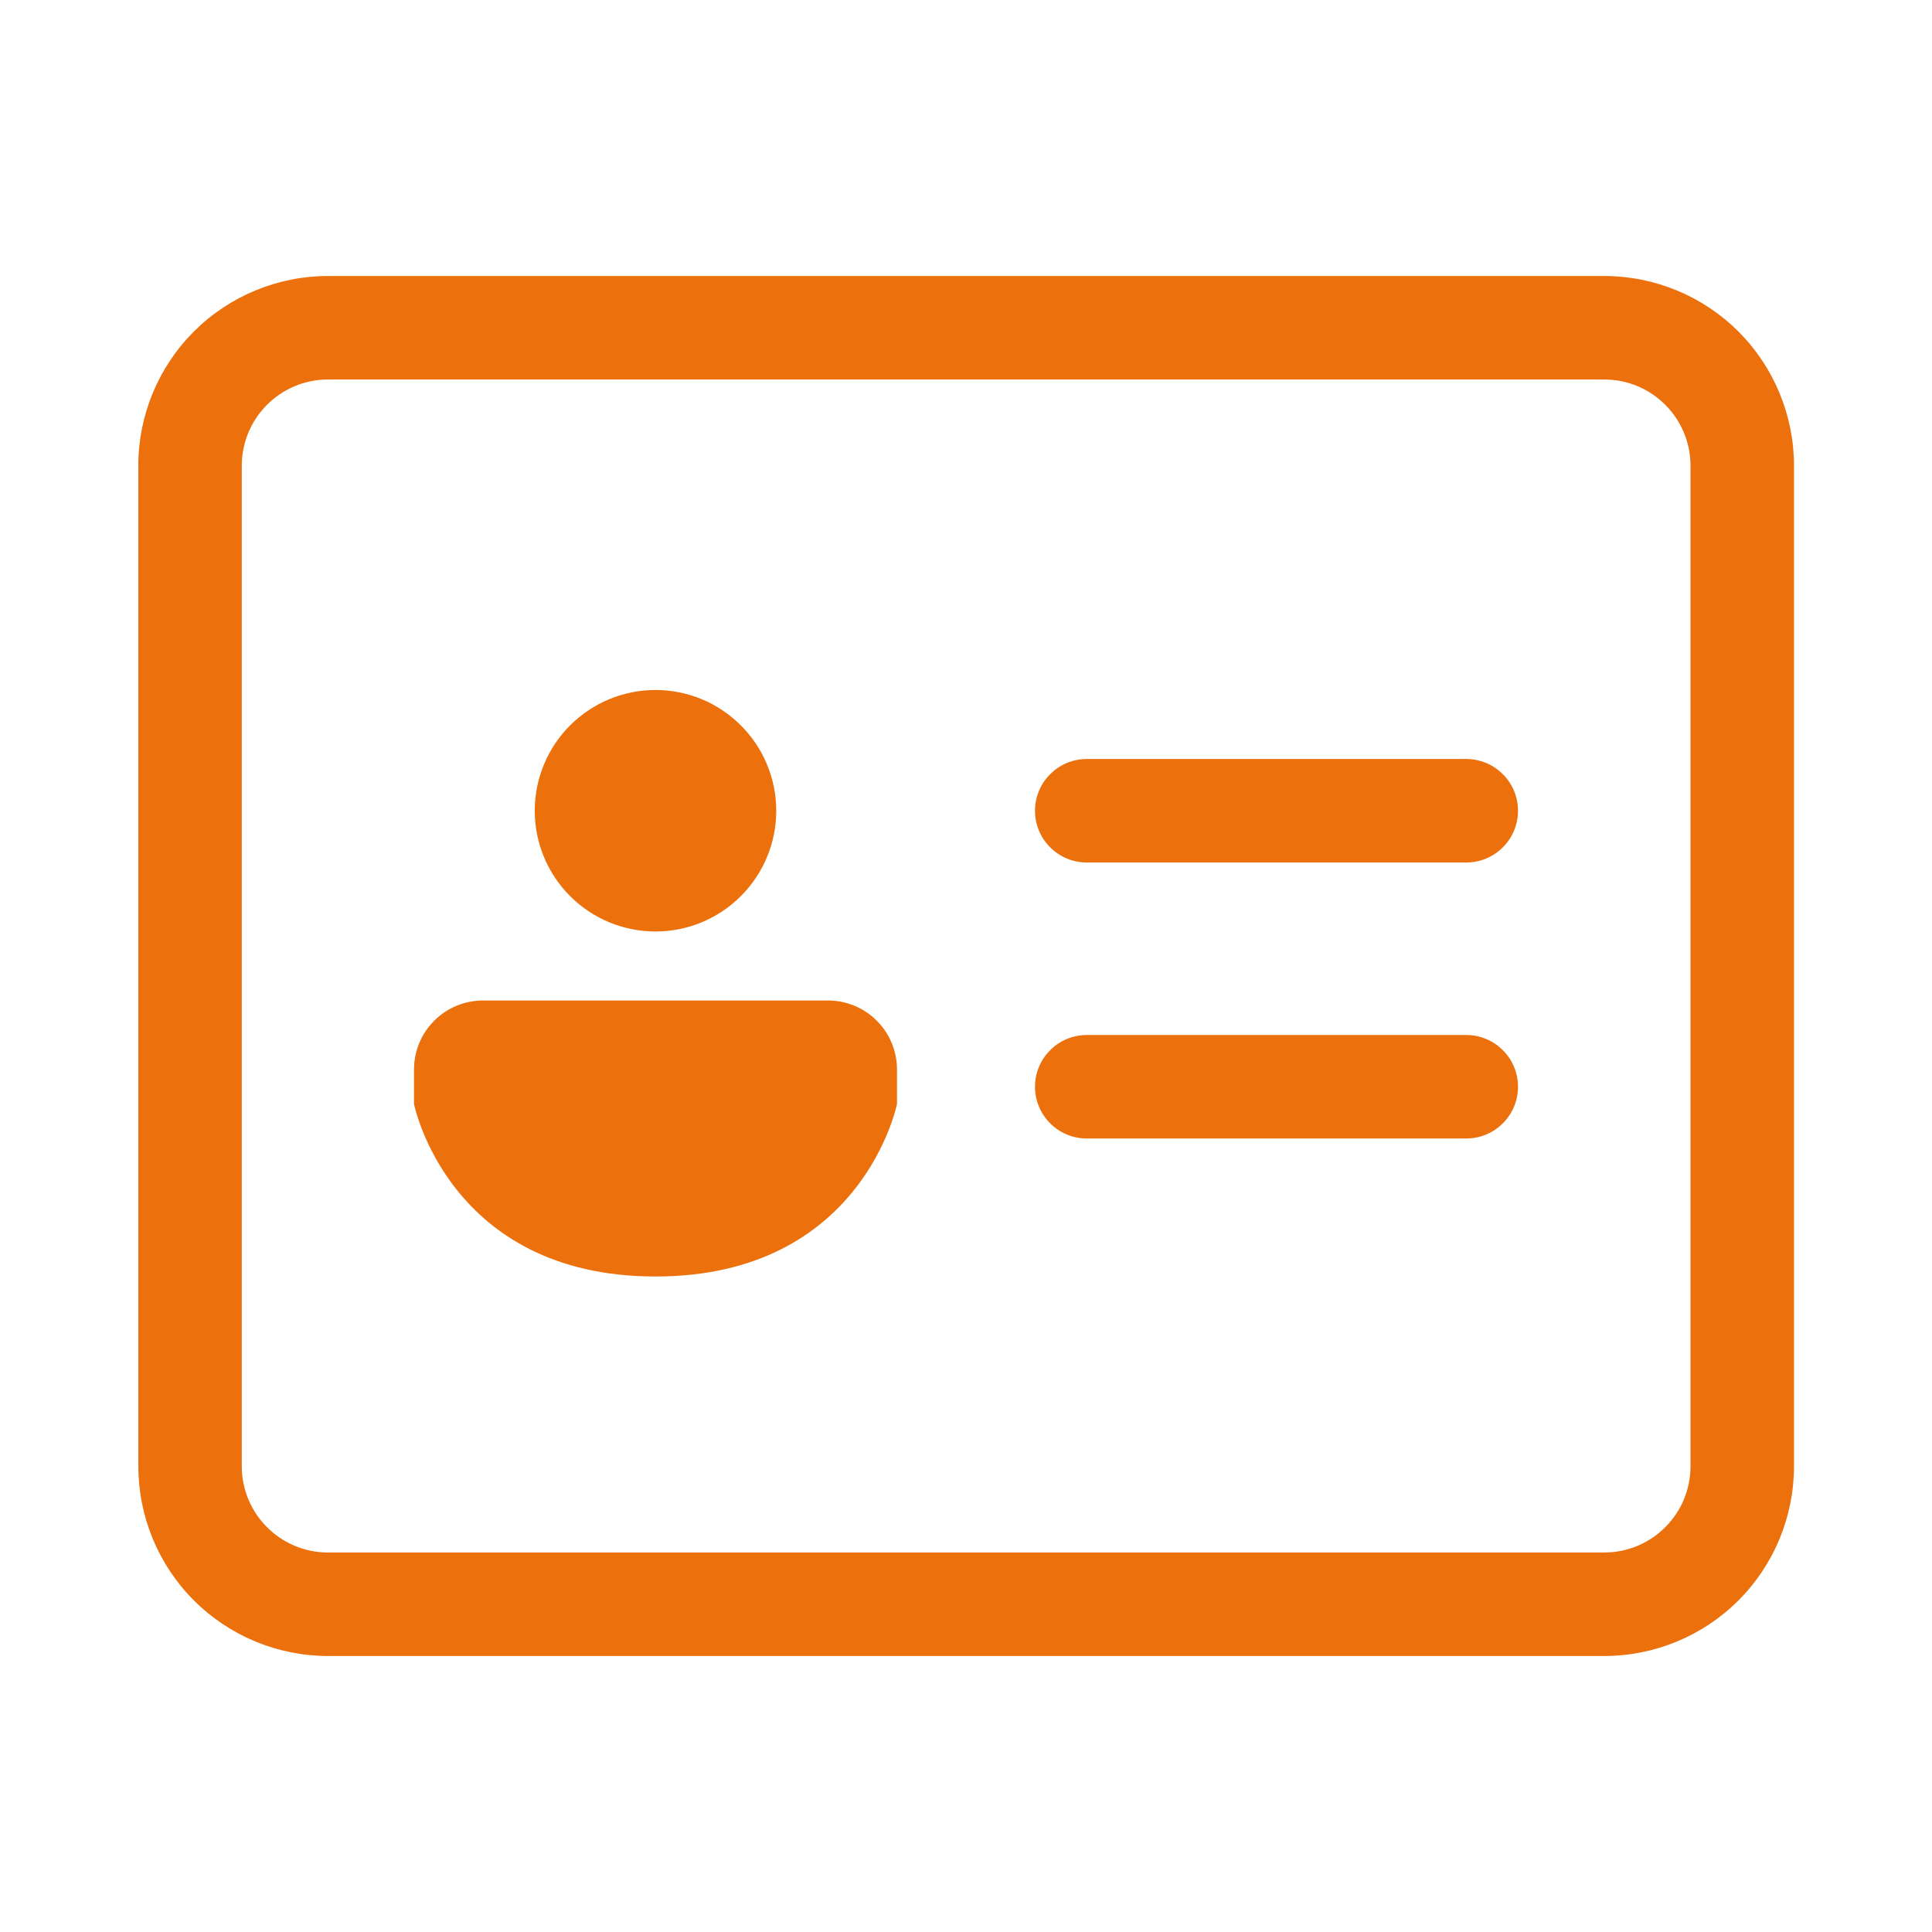 <?xml version="1.0" encoding="UTF-8"?> <svg xmlns="http://www.w3.org/2000/svg" width="28" height="28" viewBox="0 0 28 28" fill="none"> <path d="M15 11.75C15 11.551 15.079 11.36 15.22 11.22C15.36 11.079 15.551 11 15.75 11H21.25C21.449 11 21.64 11.079 21.78 11.22C21.921 11.36 22 11.551 22 11.75C22 11.949 21.921 12.14 21.78 12.28C21.64 12.421 21.449 12.5 21.25 12.5H15.75C15.551 12.5 15.36 12.421 15.22 12.28C15.079 12.14 15 11.949 15 11.75ZM15.75 15C15.551 15 15.36 15.079 15.22 15.22C15.079 15.36 15 15.551 15 15.75C15 15.949 15.079 16.14 15.22 16.28C15.36 16.421 15.551 16.5 15.75 16.5H21.25C21.449 16.5 21.64 16.421 21.78 16.28C21.921 16.14 22 15.949 22 15.75C22 15.551 21.921 15.36 21.78 15.22C21.64 15.079 21.449 15 21.25 15H15.75ZM11.25 11.75C11.25 12.214 11.066 12.659 10.737 12.987C10.409 13.316 9.964 13.5 9.5 13.5C9.036 13.5 8.591 13.316 8.262 12.987C7.934 12.659 7.75 12.214 7.75 11.75C7.75 11.286 7.934 10.841 8.262 10.513C8.591 10.184 9.036 10 9.5 10C9.964 10 10.409 10.184 10.737 10.513C11.066 10.841 11.25 11.286 11.25 11.75ZM7 14.5H12C12.265 14.5 12.52 14.605 12.707 14.793C12.895 14.98 13 15.235 13 15.5V16C13 16 12.5 18.5 9.5 18.5C6.5 18.5 6 16 6 16V15.5C6 15.235 6.105 14.98 6.293 14.793C6.48 14.605 6.735 14.5 7 14.5ZM2.004 6.75C2.004 6.021 2.294 5.321 2.809 4.805C3.325 4.29 4.025 4 4.754 4H23.25C23.979 4 24.679 4.29 25.195 4.805C25.71 5.321 26 6.021 26 6.75V21.25C26 21.979 25.71 22.679 25.195 23.195C24.679 23.71 23.979 24 23.25 24H4.755C4.026 24 3.326 23.71 2.81 23.195C2.295 22.679 2.005 21.979 2.005 21.25V6.75H2.004ZM4.754 5.5C4.064 5.5 3.504 6.06 3.504 6.75V21.25C3.504 21.94 4.064 22.5 4.754 22.5H23.25C23.94 22.5 24.5 21.94 24.5 21.25V6.75C24.5 6.06 23.94 5.5 23.25 5.5H4.755H4.754Z" fill="#EC700C"></path> </svg> 